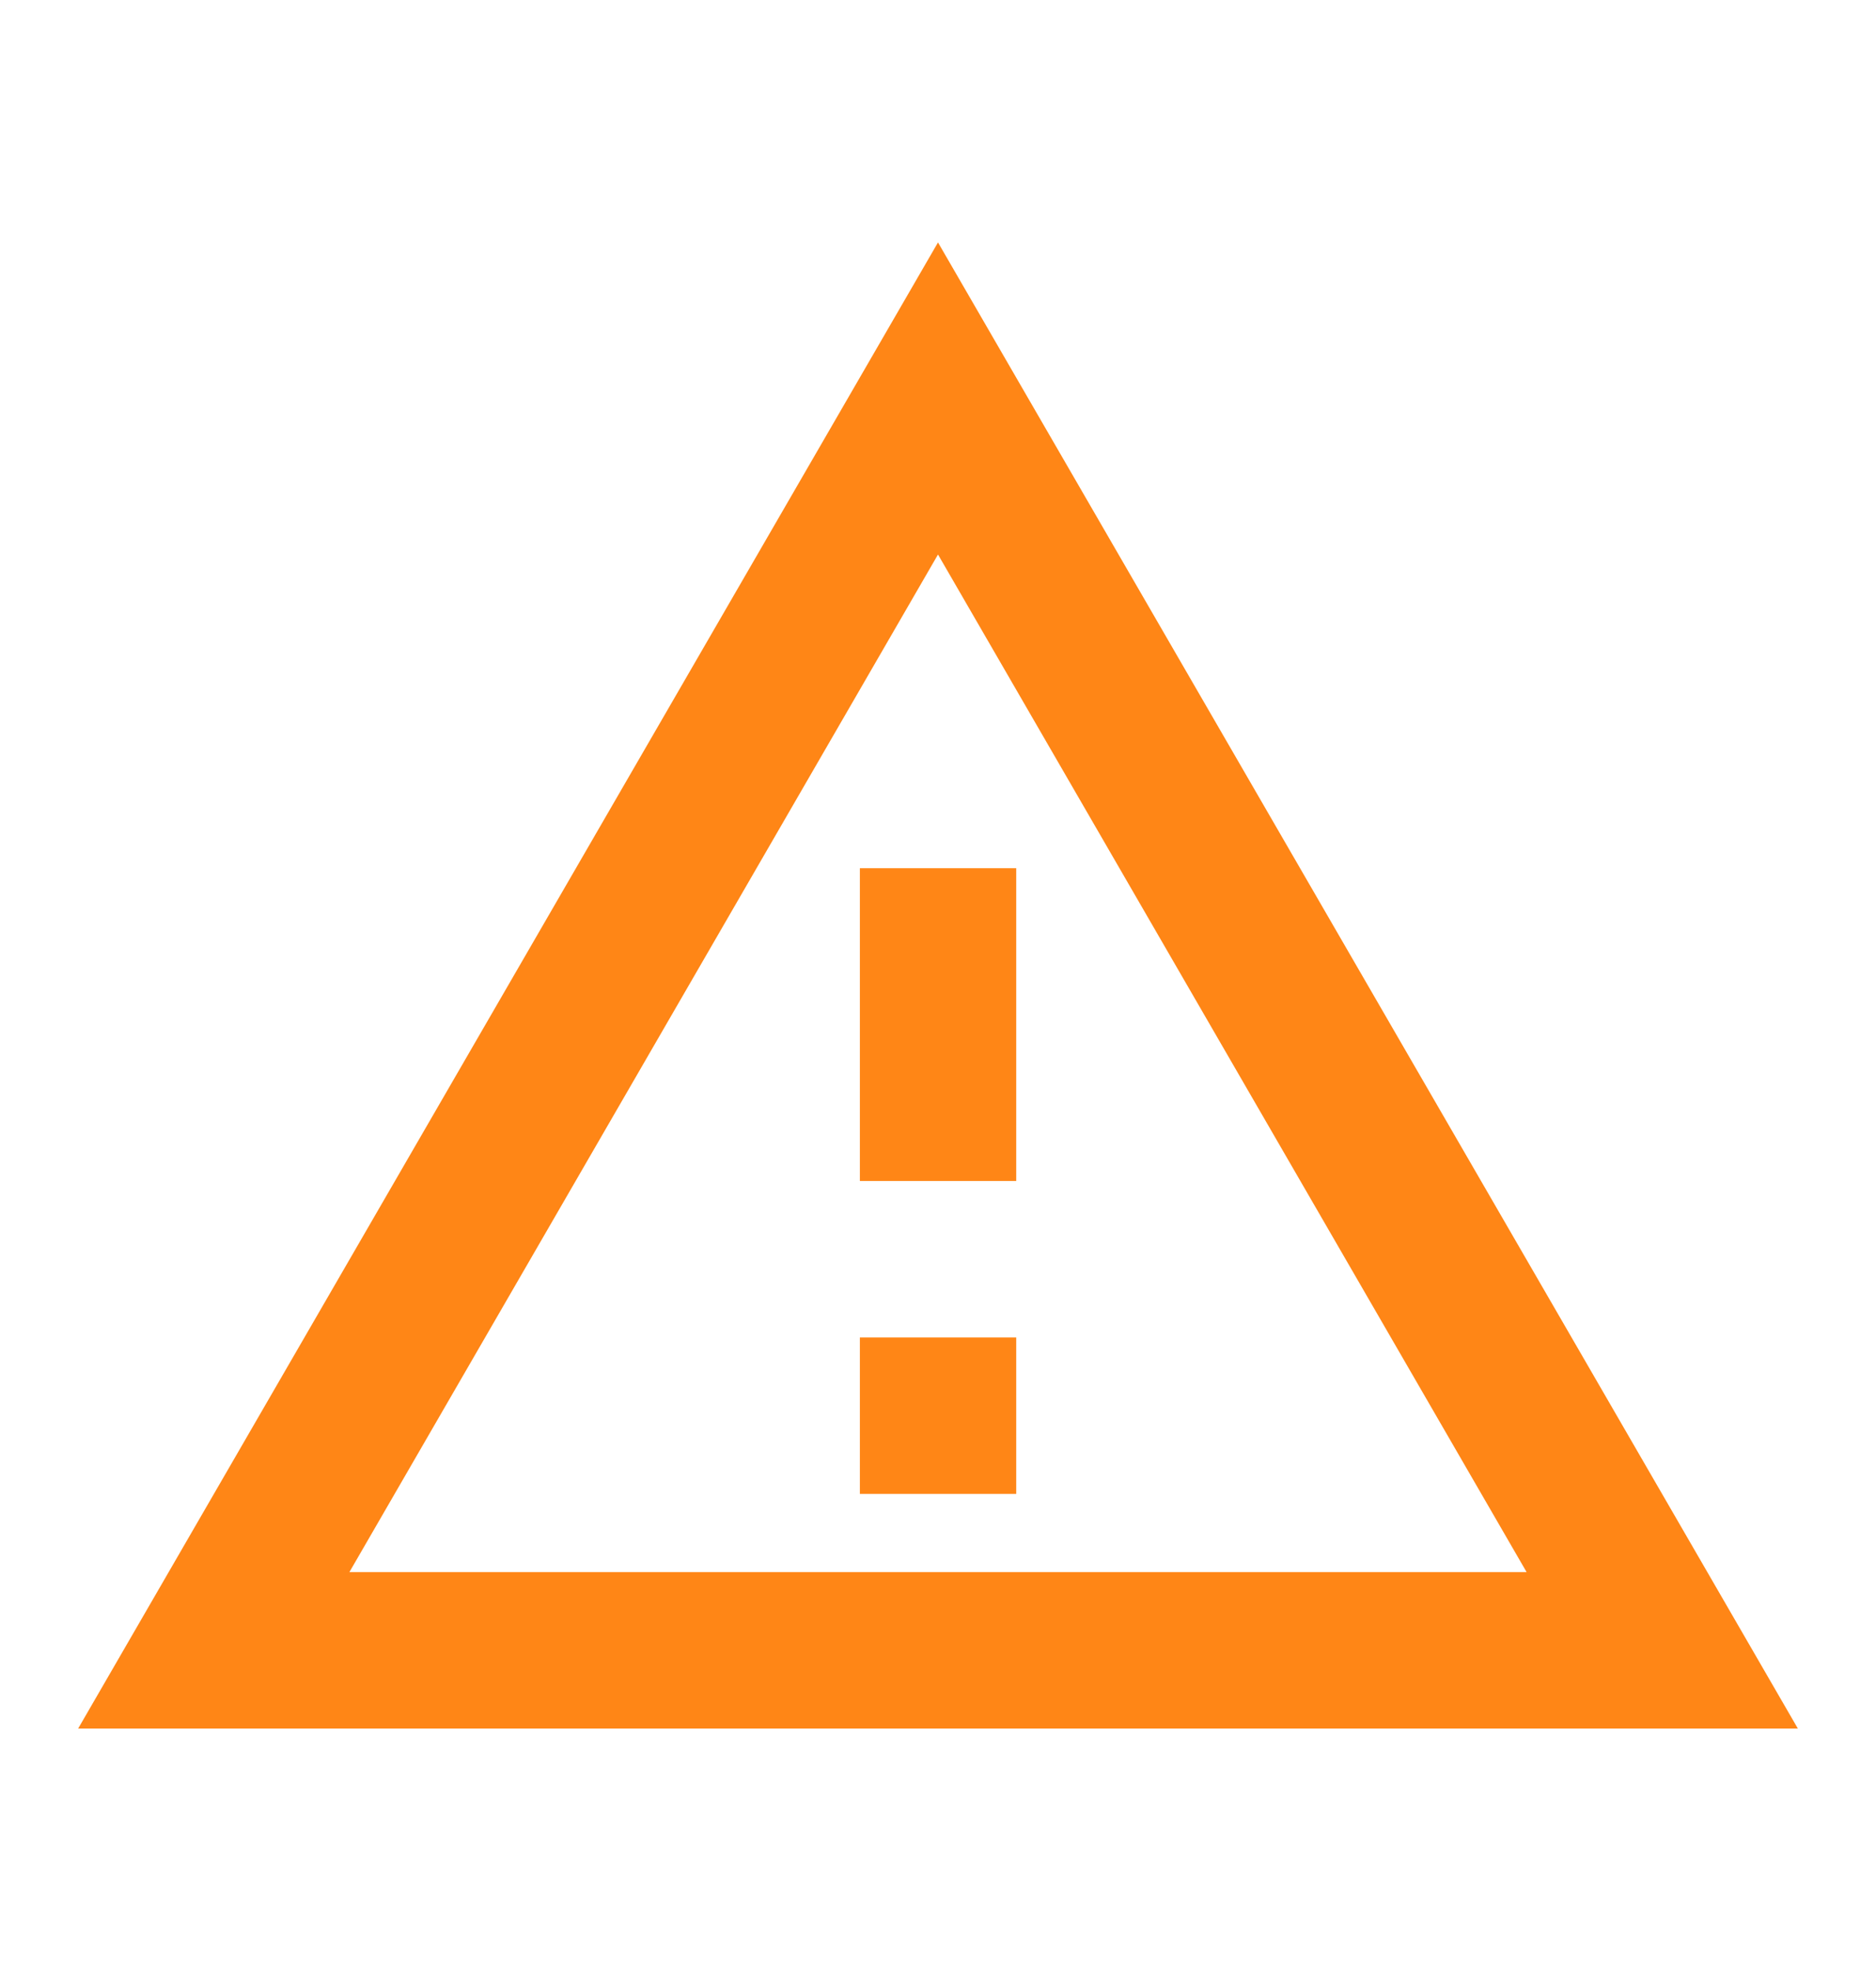 <svg width="20" height="21" viewBox="0 0 20 21" fill="none" xmlns="http://www.w3.org/2000/svg">
<path d="M10 5.908L16.275 16.75H3.725L10 5.908ZM10 2.583L0.833 18.417H19.167L10 2.583ZM10.834 14.25H9.167V15.917H10.834V14.25ZM10.834 9.25H9.167V12.583H10.834V9.25Z" fill="#FF8616"/>
</svg>

